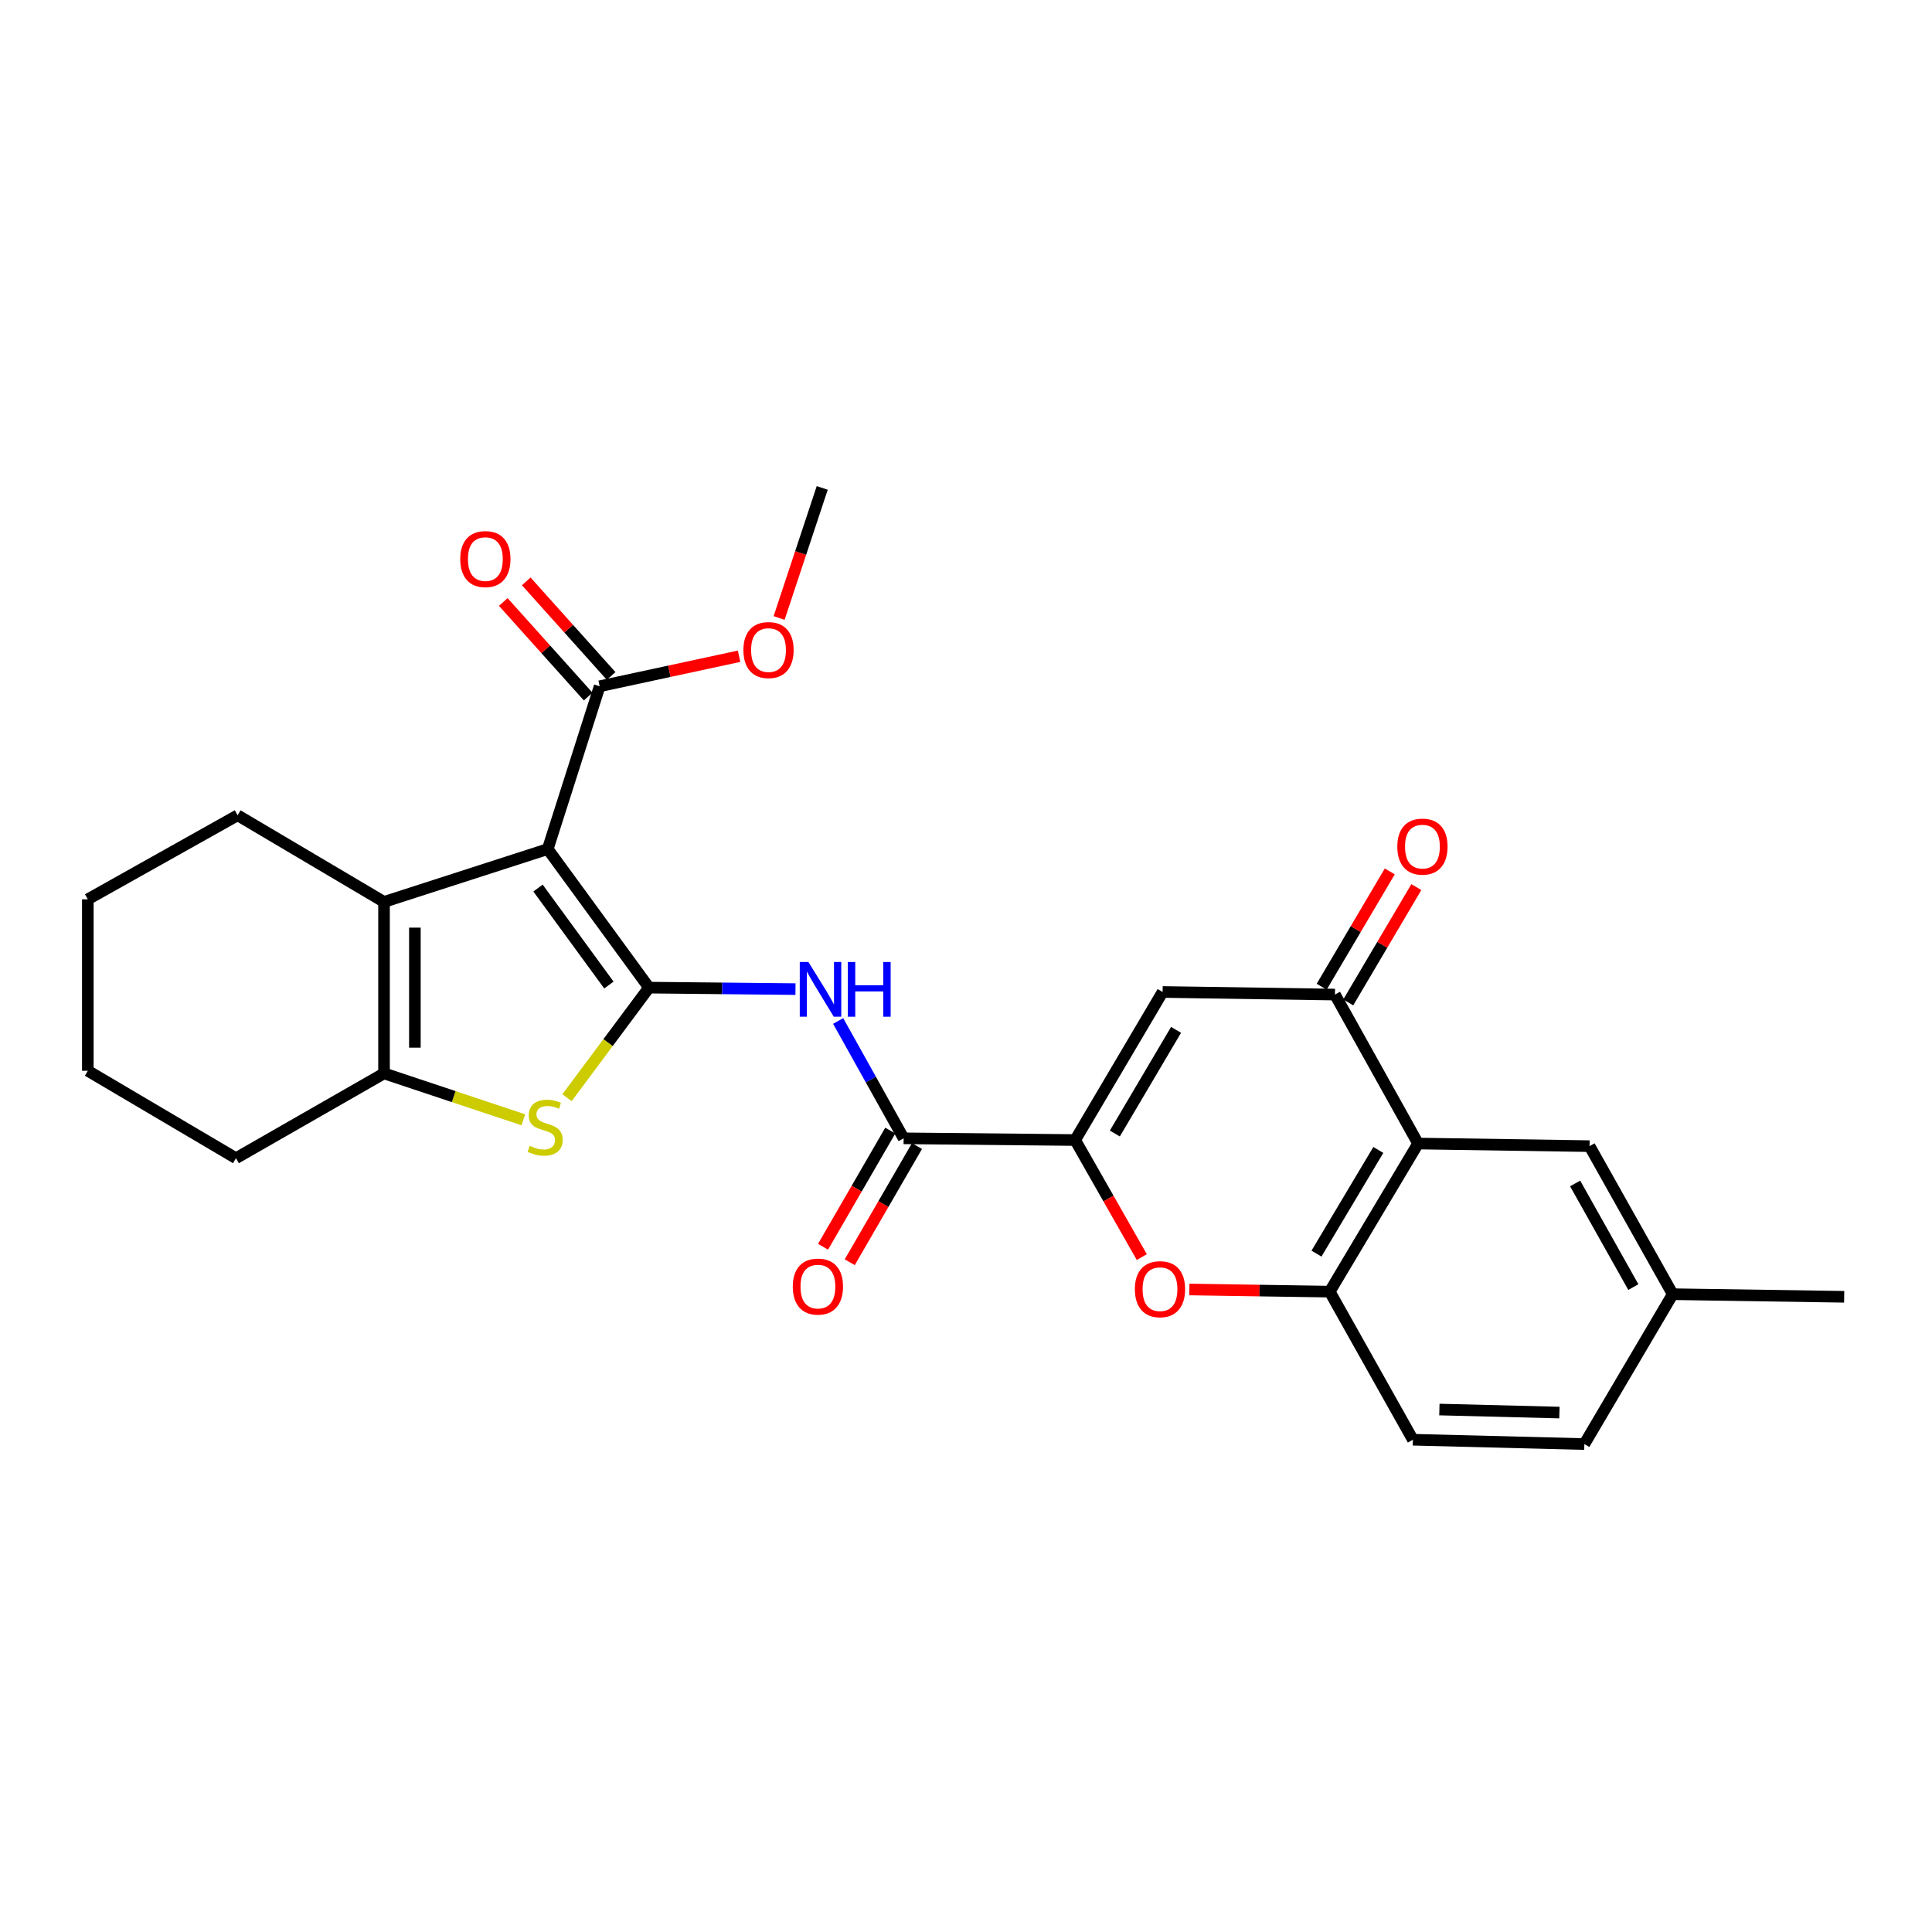 <?xml version='1.0' encoding='iso-8859-1'?>
<svg version='1.1' baseProfile='full'
              xmlns='http://www.w3.org/2000/svg'
                      xmlns:rdkit='http://www.rdkit.org/xml'
                      xmlns:xlink='http://www.w3.org/1999/xlink'
                  xml:space='preserve'
width='1000px' height='1000px' viewBox='0 0 1000 1000'>
<!-- END OF HEADER -->
<rect style='opacity:1.0;fill:#FFFFFF;stroke:none' width='1000' height='1000' x='0' y='0'> </rect>
<path class='bond-0' d='M 335.92,511.196 L 283.506,439.478' style='fill:none;fill-rule:evenodd;stroke:#000000;stroke-width:6px;stroke-linecap:butt;stroke-linejoin:miter;stroke-opacity:1' />
<path class='bond-0' d='M 315.165,509.861 L 278.475,459.658' style='fill:none;fill-rule:evenodd;stroke:#000000;stroke-width:6px;stroke-linecap:butt;stroke-linejoin:miter;stroke-opacity:1' />
<path class='bond-1' d='M 335.92,511.196 L 314.704,539.677' style='fill:none;fill-rule:evenodd;stroke:#000000;stroke-width:6px;stroke-linecap:butt;stroke-linejoin:miter;stroke-opacity:1' />
<path class='bond-1' d='M 314.704,539.677 L 293.488,568.157' style='fill:none;fill-rule:evenodd;stroke:#CCCC00;stroke-width:6px;stroke-linecap:butt;stroke-linejoin:miter;stroke-opacity:1' />
<path class='bond-4' d='M 335.92,511.196 L 373.829,511.579' style='fill:none;fill-rule:evenodd;stroke:#000000;stroke-width:6px;stroke-linecap:butt;stroke-linejoin:miter;stroke-opacity:1' />
<path class='bond-4' d='M 373.829,511.579 L 411.738,511.961' style='fill:none;fill-rule:evenodd;stroke:#0000FF;stroke-width:6px;stroke-linecap:butt;stroke-linejoin:miter;stroke-opacity:1' />
<path class='bond-3' d='M 283.506,439.478 L 198.774,466.829' style='fill:none;fill-rule:evenodd;stroke:#000000;stroke-width:6px;stroke-linecap:butt;stroke-linejoin:miter;stroke-opacity:1' />
<path class='bond-12' d='M 283.506,439.478 L 310.378,355.215' style='fill:none;fill-rule:evenodd;stroke:#000000;stroke-width:6px;stroke-linecap:butt;stroke-linejoin:miter;stroke-opacity:1' />
<path class='bond-5' d='M 270.88,579.609 L 234.827,567.595' style='fill:none;fill-rule:evenodd;stroke:#CCCC00;stroke-width:6px;stroke-linecap:butt;stroke-linejoin:miter;stroke-opacity:1' />
<path class='bond-5' d='M 234.827,567.595 L 198.774,555.581' style='fill:none;fill-rule:evenodd;stroke:#000000;stroke-width:6px;stroke-linecap:butt;stroke-linejoin:miter;stroke-opacity:1' />
<path class='bond-2' d='M 556.503,590.082 L 467.716,589.195' style='fill:none;fill-rule:evenodd;stroke:#000000;stroke-width:6px;stroke-linecap:butt;stroke-linejoin:miter;stroke-opacity:1' />
<path class='bond-6' d='M 556.503,590.082 L 601.766,513.44' style='fill:none;fill-rule:evenodd;stroke:#000000;stroke-width:6px;stroke-linecap:butt;stroke-linejoin:miter;stroke-opacity:1' />
<path class='bond-6' d='M 577.043,586.706 L 608.727,533.057' style='fill:none;fill-rule:evenodd;stroke:#000000;stroke-width:6px;stroke-linecap:butt;stroke-linejoin:miter;stroke-opacity:1' />
<path class='bond-10' d='M 556.503,590.082 L 573.748,620.373' style='fill:none;fill-rule:evenodd;stroke:#000000;stroke-width:6px;stroke-linecap:butt;stroke-linejoin:miter;stroke-opacity:1' />
<path class='bond-10' d='M 573.748,620.373 L 590.993,650.665' style='fill:none;fill-rule:evenodd;stroke:#FF0000;stroke-width:6px;stroke-linecap:butt;stroke-linejoin:miter;stroke-opacity:1' />
<path class='bond-20' d='M 198.774,466.829 L 122.992,421.992' style='fill:none;fill-rule:evenodd;stroke:#000000;stroke-width:6px;stroke-linecap:butt;stroke-linejoin:miter;stroke-opacity:1' />
<path class='bond-27' d='M 198.774,466.829 L 198.774,555.581' style='fill:none;fill-rule:evenodd;stroke:#000000;stroke-width:6px;stroke-linecap:butt;stroke-linejoin:miter;stroke-opacity:1' />
<path class='bond-27' d='M 214.742,480.142 L 214.742,542.268' style='fill:none;fill-rule:evenodd;stroke:#000000;stroke-width:6px;stroke-linecap:butt;stroke-linejoin:miter;stroke-opacity:1' />
<path class='bond-7' d='M 433.83,528.459 L 450.773,558.827' style='fill:none;fill-rule:evenodd;stroke:#0000FF;stroke-width:6px;stroke-linecap:butt;stroke-linejoin:miter;stroke-opacity:1' />
<path class='bond-7' d='M 450.773,558.827 L 467.716,589.195' style='fill:none;fill-rule:evenodd;stroke:#000000;stroke-width:6px;stroke-linecap:butt;stroke-linejoin:miter;stroke-opacity:1' />
<path class='bond-22' d='M 198.774,555.581 L 122.132,599.486' style='fill:none;fill-rule:evenodd;stroke:#000000;stroke-width:6px;stroke-linecap:butt;stroke-linejoin:miter;stroke-opacity:1' />
<path class='bond-9' d='M 601.766,513.44 L 690.97,514.789' style='fill:none;fill-rule:evenodd;stroke:#000000;stroke-width:6px;stroke-linecap:butt;stroke-linejoin:miter;stroke-opacity:1' />
<path class='bond-15' d='M 460.806,585.196 L 443.407,615.258' style='fill:none;fill-rule:evenodd;stroke:#000000;stroke-width:6px;stroke-linecap:butt;stroke-linejoin:miter;stroke-opacity:1' />
<path class='bond-15' d='M 443.407,615.258 L 426.008,645.321' style='fill:none;fill-rule:evenodd;stroke:#FF0000;stroke-width:6px;stroke-linecap:butt;stroke-linejoin:miter;stroke-opacity:1' />
<path class='bond-15' d='M 474.627,593.195 L 457.228,623.257' style='fill:none;fill-rule:evenodd;stroke:#000000;stroke-width:6px;stroke-linecap:butt;stroke-linejoin:miter;stroke-opacity:1' />
<path class='bond-15' d='M 457.228,623.257 L 439.829,653.32' style='fill:none;fill-rule:evenodd;stroke:#FF0000;stroke-width:6px;stroke-linecap:butt;stroke-linejoin:miter;stroke-opacity:1' />
<path class='bond-8' d='M 733.989,591.892 L 688.264,668.552' style='fill:none;fill-rule:evenodd;stroke:#000000;stroke-width:6px;stroke-linecap:butt;stroke-linejoin:miter;stroke-opacity:1' />
<path class='bond-8' d='M 713.415,595.211 L 681.408,648.872' style='fill:none;fill-rule:evenodd;stroke:#000000;stroke-width:6px;stroke-linecap:butt;stroke-linejoin:miter;stroke-opacity:1' />
<path class='bond-13' d='M 733.989,591.892 L 822.758,593.241' style='fill:none;fill-rule:evenodd;stroke:#000000;stroke-width:6px;stroke-linecap:butt;stroke-linejoin:miter;stroke-opacity:1' />
<path class='bond-29' d='M 733.989,591.892 L 690.97,514.789' style='fill:none;fill-rule:evenodd;stroke:#000000;stroke-width:6px;stroke-linecap:butt;stroke-linejoin:miter;stroke-opacity:1' />
<path class='bond-14' d='M 697.845,518.849 L 715.469,489.008' style='fill:none;fill-rule:evenodd;stroke:#000000;stroke-width:6px;stroke-linecap:butt;stroke-linejoin:miter;stroke-opacity:1' />
<path class='bond-14' d='M 715.469,489.008 L 733.094,459.167' style='fill:none;fill-rule:evenodd;stroke:#FF0000;stroke-width:6px;stroke-linecap:butt;stroke-linejoin:miter;stroke-opacity:1' />
<path class='bond-14' d='M 684.095,510.729 L 701.72,480.887' style='fill:none;fill-rule:evenodd;stroke:#000000;stroke-width:6px;stroke-linecap:butt;stroke-linejoin:miter;stroke-opacity:1' />
<path class='bond-14' d='M 701.72,480.887 L 719.344,451.046' style='fill:none;fill-rule:evenodd;stroke:#FF0000;stroke-width:6px;stroke-linecap:butt;stroke-linejoin:miter;stroke-opacity:1' />
<path class='bond-11' d='M 615.605,667.436 L 651.935,667.994' style='fill:none;fill-rule:evenodd;stroke:#FF0000;stroke-width:6px;stroke-linecap:butt;stroke-linejoin:miter;stroke-opacity:1' />
<path class='bond-11' d='M 651.935,667.994 L 688.264,668.552' style='fill:none;fill-rule:evenodd;stroke:#000000;stroke-width:6px;stroke-linecap:butt;stroke-linejoin:miter;stroke-opacity:1' />
<path class='bond-17' d='M 688.264,668.552 L 731.309,745.202' style='fill:none;fill-rule:evenodd;stroke:#000000;stroke-width:6px;stroke-linecap:butt;stroke-linejoin:miter;stroke-opacity:1' />
<path class='bond-16' d='M 316.321,349.883 L 294.35,325.401' style='fill:none;fill-rule:evenodd;stroke:#000000;stroke-width:6px;stroke-linecap:butt;stroke-linejoin:miter;stroke-opacity:1' />
<path class='bond-16' d='M 294.35,325.401 L 272.379,300.919' style='fill:none;fill-rule:evenodd;stroke:#FF0000;stroke-width:6px;stroke-linecap:butt;stroke-linejoin:miter;stroke-opacity:1' />
<path class='bond-16' d='M 304.436,360.548 L 282.465,336.067' style='fill:none;fill-rule:evenodd;stroke:#000000;stroke-width:6px;stroke-linecap:butt;stroke-linejoin:miter;stroke-opacity:1' />
<path class='bond-16' d='M 282.465,336.067 L 260.494,311.585' style='fill:none;fill-rule:evenodd;stroke:#FF0000;stroke-width:6px;stroke-linecap:butt;stroke-linejoin:miter;stroke-opacity:1' />
<path class='bond-19' d='M 310.378,355.215 L 346.462,347.443' style='fill:none;fill-rule:evenodd;stroke:#000000;stroke-width:6px;stroke-linecap:butt;stroke-linejoin:miter;stroke-opacity:1' />
<path class='bond-19' d='M 346.462,347.443 L 382.546,339.671' style='fill:none;fill-rule:evenodd;stroke:#FF0000;stroke-width:6px;stroke-linecap:butt;stroke-linejoin:miter;stroke-opacity:1' />
<path class='bond-30' d='M 822.758,593.241 L 865.794,669.873' style='fill:none;fill-rule:evenodd;stroke:#000000;stroke-width:6px;stroke-linecap:butt;stroke-linejoin:miter;stroke-opacity:1' />
<path class='bond-30' d='M 815.29,612.555 L 845.415,666.198' style='fill:none;fill-rule:evenodd;stroke:#000000;stroke-width:6px;stroke-linecap:butt;stroke-linejoin:miter;stroke-opacity:1' />
<path class='bond-21' d='M 731.309,745.202 L 820.061,747.447' style='fill:none;fill-rule:evenodd;stroke:#000000;stroke-width:6px;stroke-linecap:butt;stroke-linejoin:miter;stroke-opacity:1' />
<path class='bond-21' d='M 745.026,729.575 L 807.152,731.146' style='fill:none;fill-rule:evenodd;stroke:#000000;stroke-width:6px;stroke-linecap:butt;stroke-linejoin:miter;stroke-opacity:1' />
<path class='bond-18' d='M 865.794,669.873 L 820.061,747.447' style='fill:none;fill-rule:evenodd;stroke:#000000;stroke-width:6px;stroke-linecap:butt;stroke-linejoin:miter;stroke-opacity:1' />
<path class='bond-23' d='M 865.794,669.873 L 954.545,671.222' style='fill:none;fill-rule:evenodd;stroke:#000000;stroke-width:6px;stroke-linecap:butt;stroke-linejoin:miter;stroke-opacity:1' />
<path class='bond-24' d='M 403.263,319.862 L 414.424,286.207' style='fill:none;fill-rule:evenodd;stroke:#FF0000;stroke-width:6px;stroke-linecap:butt;stroke-linejoin:miter;stroke-opacity:1' />
<path class='bond-24' d='M 414.424,286.207 L 425.585,252.553' style='fill:none;fill-rule:evenodd;stroke:#000000;stroke-width:6px;stroke-linecap:butt;stroke-linejoin:miter;stroke-opacity:1' />
<path class='bond-25' d='M 122.992,421.992 L 45.455,465.481' style='fill:none;fill-rule:evenodd;stroke:#000000;stroke-width:6px;stroke-linecap:butt;stroke-linejoin:miter;stroke-opacity:1' />
<path class='bond-26' d='M 122.132,599.486 L 45.455,554.232' style='fill:none;fill-rule:evenodd;stroke:#000000;stroke-width:6px;stroke-linecap:butt;stroke-linejoin:miter;stroke-opacity:1' />
<path class='bond-28' d='M 45.455,465.481 L 45.455,554.232' style='fill:none;fill-rule:evenodd;stroke:#000000;stroke-width:6px;stroke-linecap:butt;stroke-linejoin:miter;stroke-opacity:1' />
<path  class='atom-2' d='M 274.158 593.086
Q 274.478 593.206, 275.798 593.766
Q 277.118 594.326, 278.558 594.686
Q 280.038 595.006, 281.478 595.006
Q 284.158 595.006, 285.718 593.726
Q 287.278 592.406, 287.278 590.126
Q 287.278 588.566, 286.478 587.606
Q 285.718 586.646, 284.518 586.126
Q 283.318 585.606, 281.318 585.006
Q 278.798 584.246, 277.278 583.526
Q 275.798 582.806, 274.718 581.286
Q 273.678 579.766, 273.678 577.206
Q 273.678 573.646, 276.078 571.446
Q 278.518 569.246, 283.318 569.246
Q 286.598 569.246, 290.318 570.806
L 289.398 573.886
Q 285.998 572.486, 283.438 572.486
Q 280.678 572.486, 279.158 573.646
Q 277.638 574.766, 277.678 576.726
Q 277.678 578.246, 278.438 579.166
Q 279.238 580.086, 280.358 580.606
Q 281.518 581.126, 283.438 581.726
Q 285.998 582.526, 287.518 583.326
Q 289.038 584.126, 290.118 585.766
Q 291.238 587.366, 291.238 590.126
Q 291.238 594.046, 288.598 596.166
Q 285.998 598.246, 281.638 598.246
Q 279.118 598.246, 277.198 597.686
Q 275.318 597.166, 273.078 596.246
L 274.158 593.086
' fill='#CCCC00'/>
<path  class='atom-5' d='M 418.438 497.932
L 427.718 512.932
Q 428.638 514.412, 430.118 517.092
Q 431.598 519.772, 431.678 519.932
L 431.678 497.932
L 435.438 497.932
L 435.438 526.252
L 431.558 526.252
L 421.598 509.852
Q 420.438 507.932, 419.198 505.732
Q 417.998 503.532, 417.638 502.852
L 417.638 526.252
L 413.958 526.252
L 413.958 497.932
L 418.438 497.932
' fill='#0000FF'/>
<path  class='atom-5' d='M 438.838 497.932
L 442.678 497.932
L 442.678 509.972
L 457.158 509.972
L 457.158 497.932
L 460.998 497.932
L 460.998 526.252
L 457.158 526.252
L 457.158 513.172
L 442.678 513.172
L 442.678 526.252
L 438.838 526.252
L 438.838 497.932
' fill='#0000FF'/>
<path  class='atom-11' d='M 587.409 667.283
Q 587.409 660.483, 590.769 656.683
Q 594.129 652.883, 600.409 652.883
Q 606.689 652.883, 610.049 656.683
Q 613.409 660.483, 613.409 667.283
Q 613.409 674.163, 610.009 678.083
Q 606.609 681.963, 600.409 681.963
Q 594.169 681.963, 590.769 678.083
Q 587.409 674.203, 587.409 667.283
M 600.409 678.763
Q 604.729 678.763, 607.049 675.883
Q 609.409 672.963, 609.409 667.283
Q 609.409 661.723, 607.049 658.923
Q 604.729 656.083, 600.409 656.083
Q 596.089 656.083, 593.729 658.883
Q 591.409 661.683, 591.409 667.283
Q 591.409 673.003, 593.729 675.883
Q 596.089 678.763, 600.409 678.763
' fill='#FF0000'/>
<path  class='atom-15' d='M 723.251 438.201
Q 723.251 431.401, 726.611 427.601
Q 729.971 423.801, 736.251 423.801
Q 742.531 423.801, 745.891 427.601
Q 749.251 431.401, 749.251 438.201
Q 749.251 445.081, 745.851 449.001
Q 742.451 452.881, 736.251 452.881
Q 730.011 452.881, 726.611 449.001
Q 723.251 445.121, 723.251 438.201
M 736.251 449.681
Q 740.571 449.681, 742.891 446.801
Q 745.251 443.881, 745.251 438.201
Q 745.251 432.641, 742.891 429.841
Q 740.571 427.001, 736.251 427.001
Q 731.931 427.001, 729.571 429.801
Q 727.251 432.601, 727.251 438.201
Q 727.251 443.921, 729.571 446.801
Q 731.931 449.681, 736.251 449.681
' fill='#FF0000'/>
<path  class='atom-16' d='M 410.349 665.935
Q 410.349 659.135, 413.709 655.335
Q 417.069 651.535, 423.349 651.535
Q 429.629 651.535, 432.989 655.335
Q 436.349 659.135, 436.349 665.935
Q 436.349 672.815, 432.949 676.735
Q 429.549 680.615, 423.349 680.615
Q 417.109 680.615, 413.709 676.735
Q 410.349 672.855, 410.349 665.935
M 423.349 677.415
Q 427.669 677.415, 429.989 674.535
Q 432.349 671.615, 432.349 665.935
Q 432.349 660.375, 429.989 657.575
Q 427.669 654.735, 423.349 654.735
Q 419.029 654.735, 416.669 657.535
Q 414.349 660.335, 414.349 665.935
Q 414.349 671.655, 416.669 674.535
Q 419.029 677.415, 423.349 677.415
' fill='#FF0000'/>
<path  class='atom-17' d='M 238.223 289.379
Q 238.223 282.579, 241.583 278.779
Q 244.943 274.979, 251.223 274.979
Q 257.503 274.979, 260.863 278.779
Q 264.223 282.579, 264.223 289.379
Q 264.223 296.259, 260.823 300.179
Q 257.423 304.059, 251.223 304.059
Q 244.983 304.059, 241.583 300.179
Q 238.223 296.299, 238.223 289.379
M 251.223 300.859
Q 255.543 300.859, 257.863 297.979
Q 260.223 295.059, 260.223 289.379
Q 260.223 283.819, 257.863 281.019
Q 255.543 278.179, 251.223 278.179
Q 246.903 278.179, 244.543 280.979
Q 242.223 283.779, 242.223 289.379
Q 242.223 295.099, 244.543 297.979
Q 246.903 300.859, 251.223 300.859
' fill='#FF0000'/>
<path  class='atom-20' d='M 384.781 336.47
Q 384.781 329.67, 388.141 325.87
Q 391.501 322.07, 397.781 322.07
Q 404.061 322.07, 407.421 325.87
Q 410.781 329.67, 410.781 336.47
Q 410.781 343.35, 407.381 347.27
Q 403.981 351.15, 397.781 351.15
Q 391.541 351.15, 388.141 347.27
Q 384.781 343.39, 384.781 336.47
M 397.781 347.95
Q 402.101 347.95, 404.421 345.07
Q 406.781 342.15, 406.781 336.47
Q 406.781 330.91, 404.421 328.11
Q 402.101 325.27, 397.781 325.27
Q 393.461 325.27, 391.101 328.07
Q 388.781 330.87, 388.781 336.47
Q 388.781 342.19, 391.101 345.07
Q 393.461 347.95, 397.781 347.95
' fill='#FF0000'/>
</svg>
